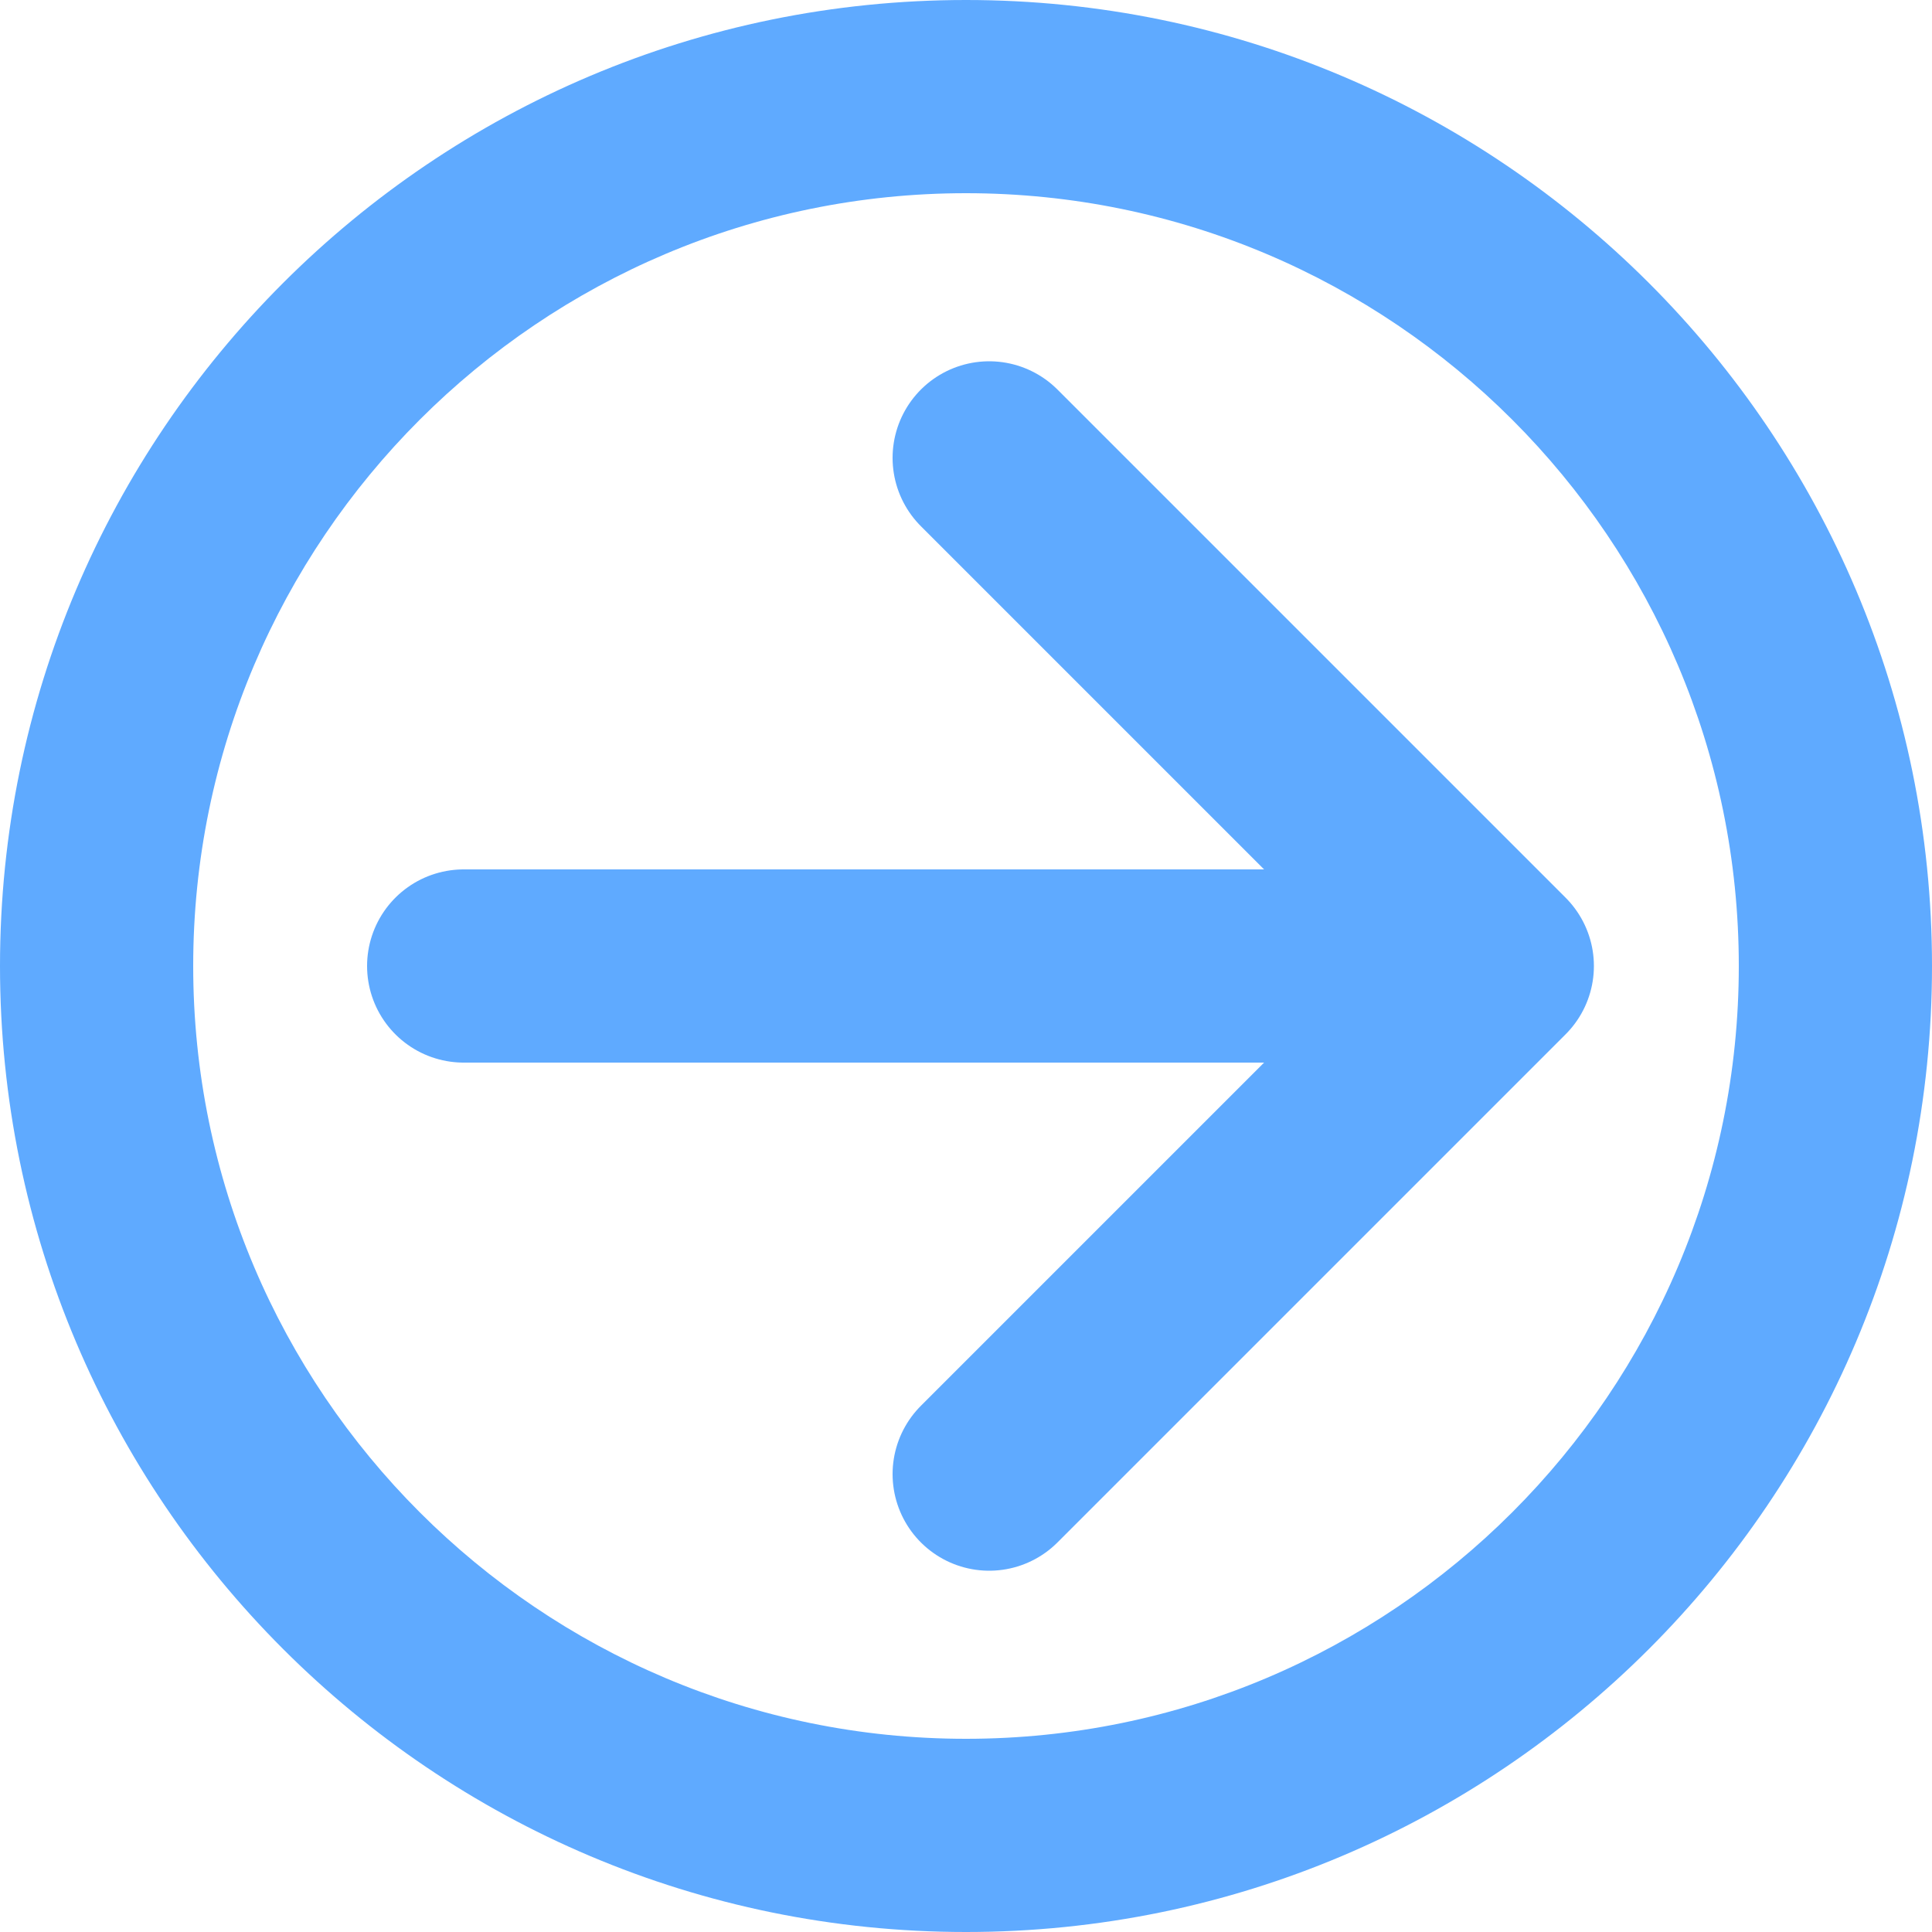<?xml version="1.0" encoding="UTF-8"?><svg id="_パーツ" xmlns="http://www.w3.org/2000/svg" viewBox="0 0 30 30"><defs><style>.cls-1{fill:none;stroke:#5faaff;stroke-linecap:round;stroke-linejoin:round;stroke-width:3px;}.cls-2{fill:#5faaff;}</style></defs><path class="cls-2" d="M15,3c6.62,0,12,5.38,12,12s-5.38,12-12,12S3,21.62,3,15,8.38,3,15,3m0-3C6.72,0,0,6.72,0,15s6.72,15,15,15,15-6.72,15-15S23.28,0,15,0h0Z"/><g><polyline class="cls-1" points="15.36 7.11 23.25 15 15.36 22.89"/><line class="cls-1" x1="22.8" y1="15" x2="7.2" y2="15"/></g></svg>